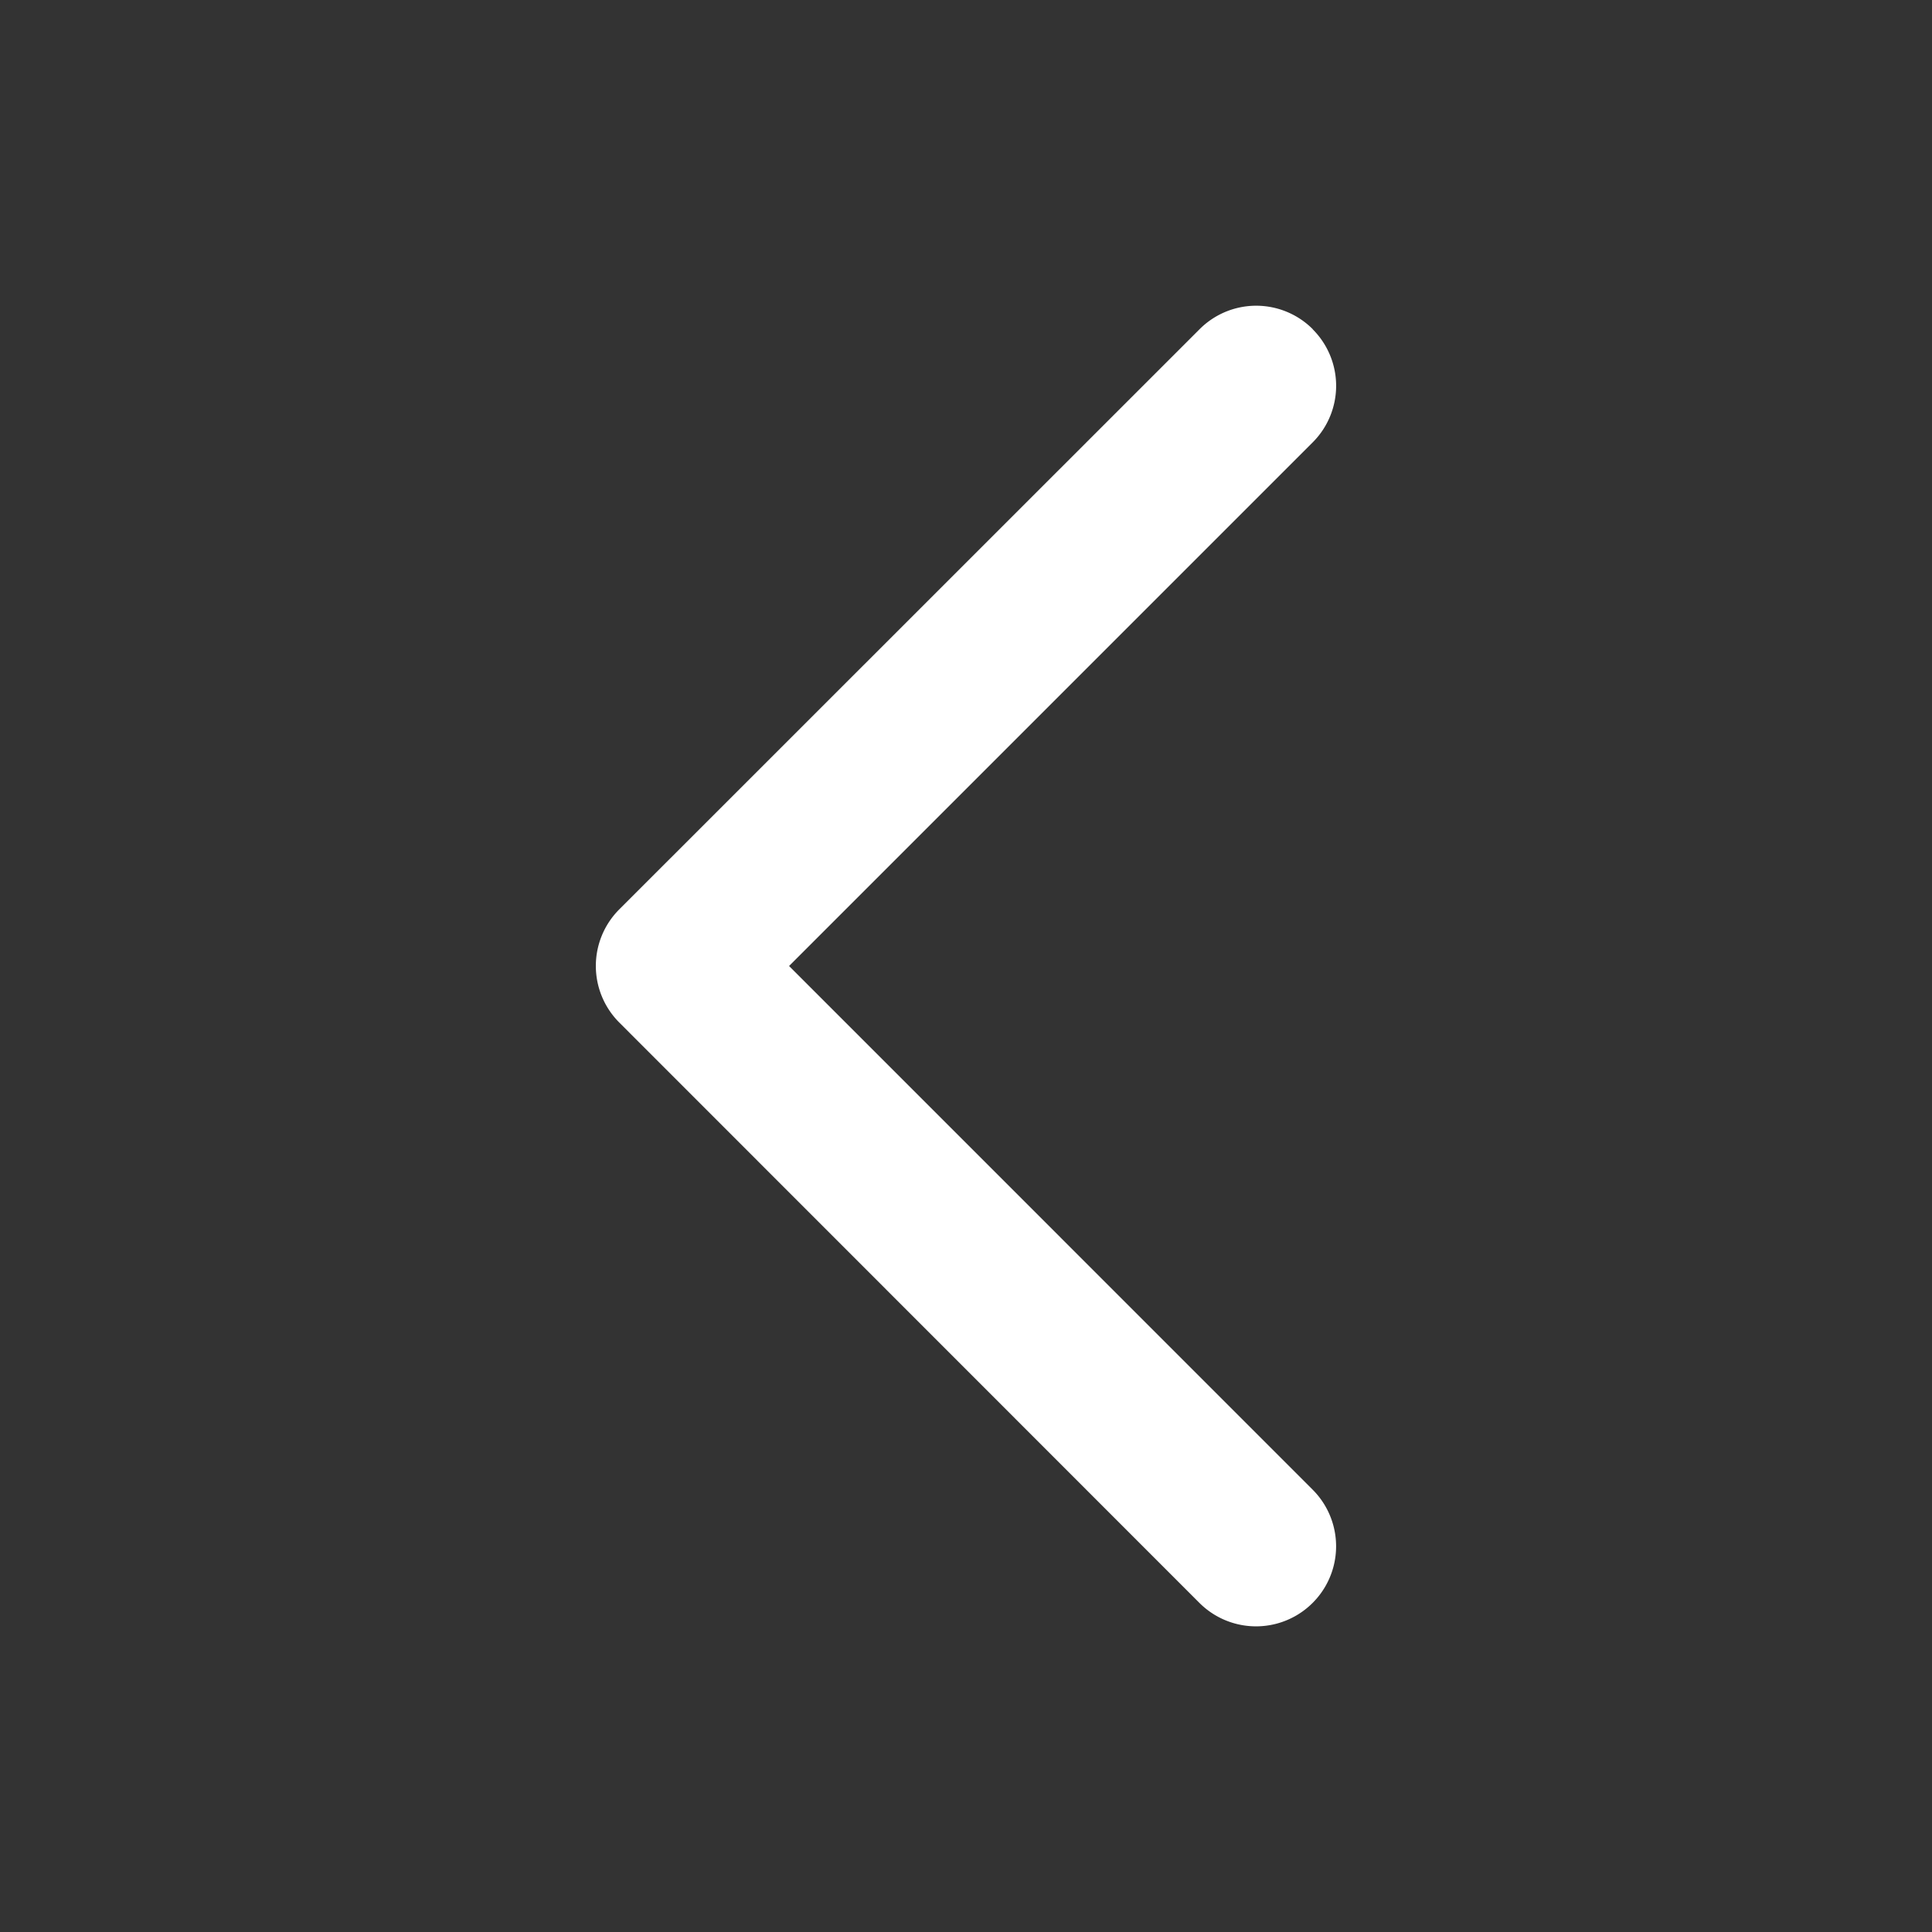 <svg id="breadcrumbs_divider" data-name="breadcrumbs divider" xmlns="http://www.w3.org/2000/svg" width="500" height="500" viewBox="0 0 500 500">
  <rect x="0" y="0" width="500" height="500" fill="#333333" stroke="none"/>
  <title>breadcrumbs_divider_white</title>
  <path d="M339.73,85.18a20.69,20.69,0,0,0-29.26,0h0L160.27,235.34h0a20.71,20.71,0,0,0,0,29.29h0l150.14,150.2h0a20.72,20.72,0,0,0,29.3-29.31h0L204.21,250,339.73,114.48a20.69,20.69,0,0,0,0-29.26h0Z" style="fill: #fff"/>
</svg>

